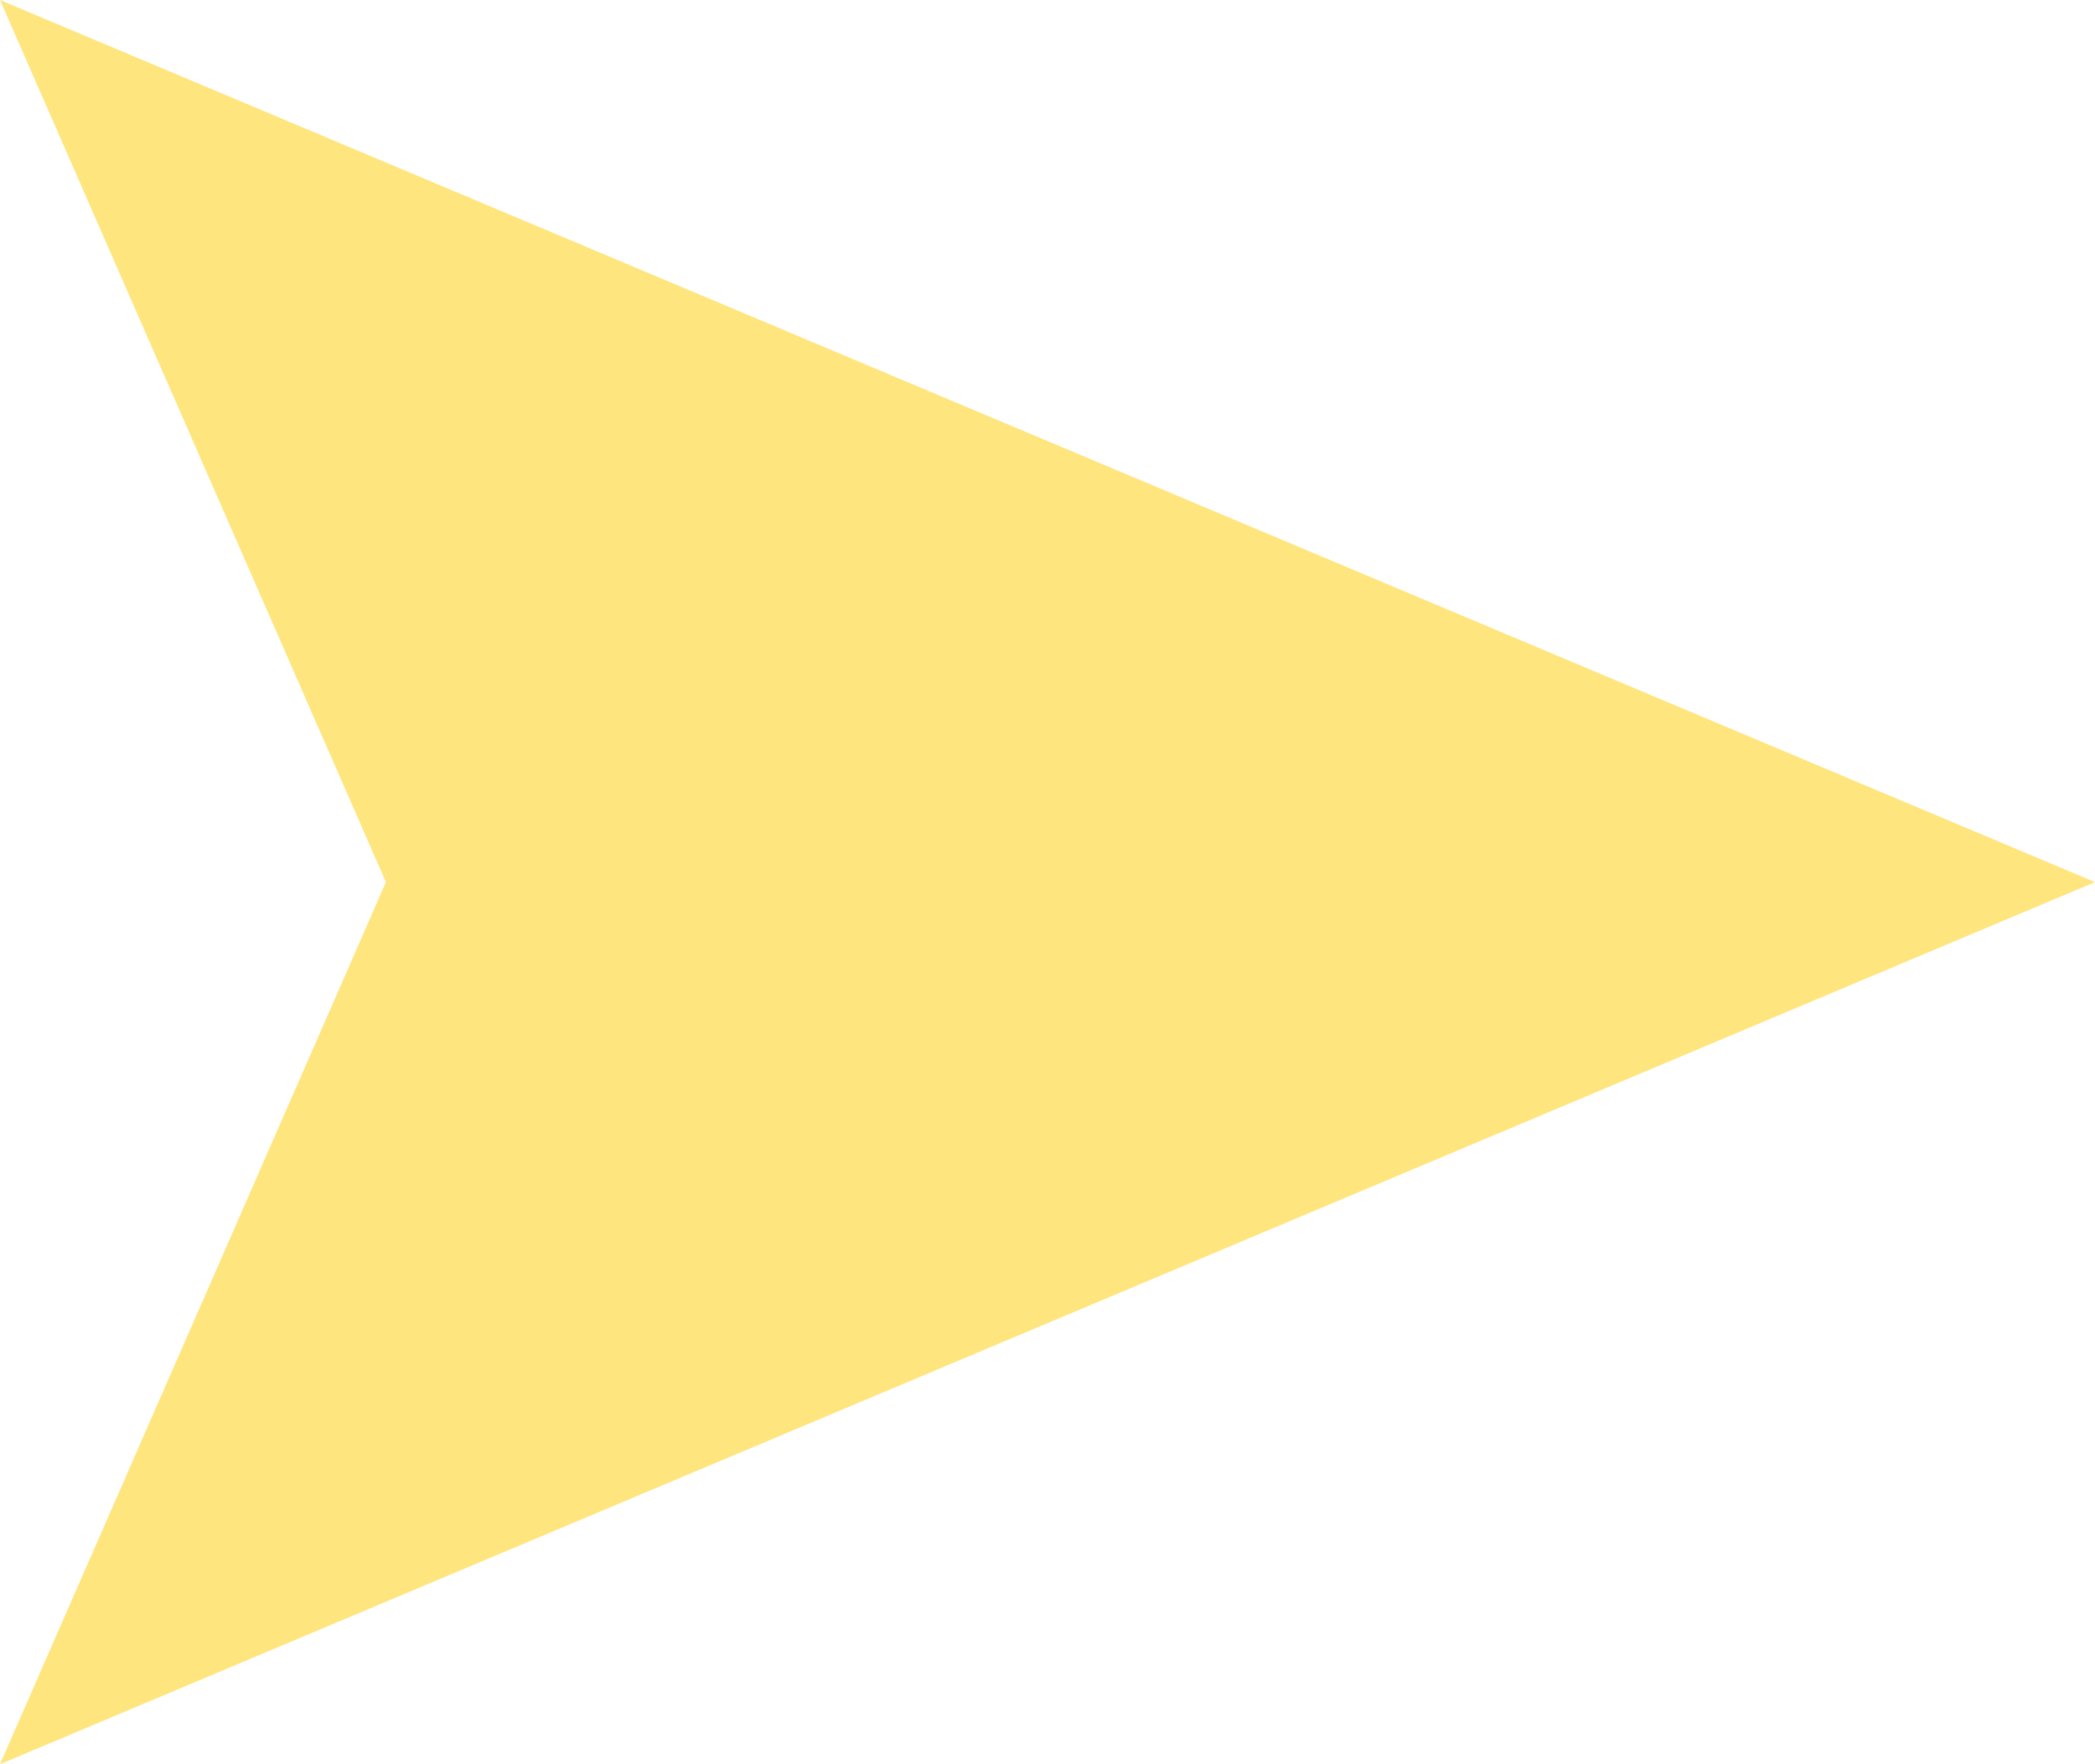 <?xml version="1.0" encoding="utf-8"?>
<svg xmlns="http://www.w3.org/2000/svg" fill="none" height="100%" overflow="visible" preserveAspectRatio="none" style="display: block;" viewBox="0 0 19 16" width="100%">
<path d="M0 16L3.5 8L0 0L19 8L0 16Z" fill="#FFE57E" id="send"/>
</svg>